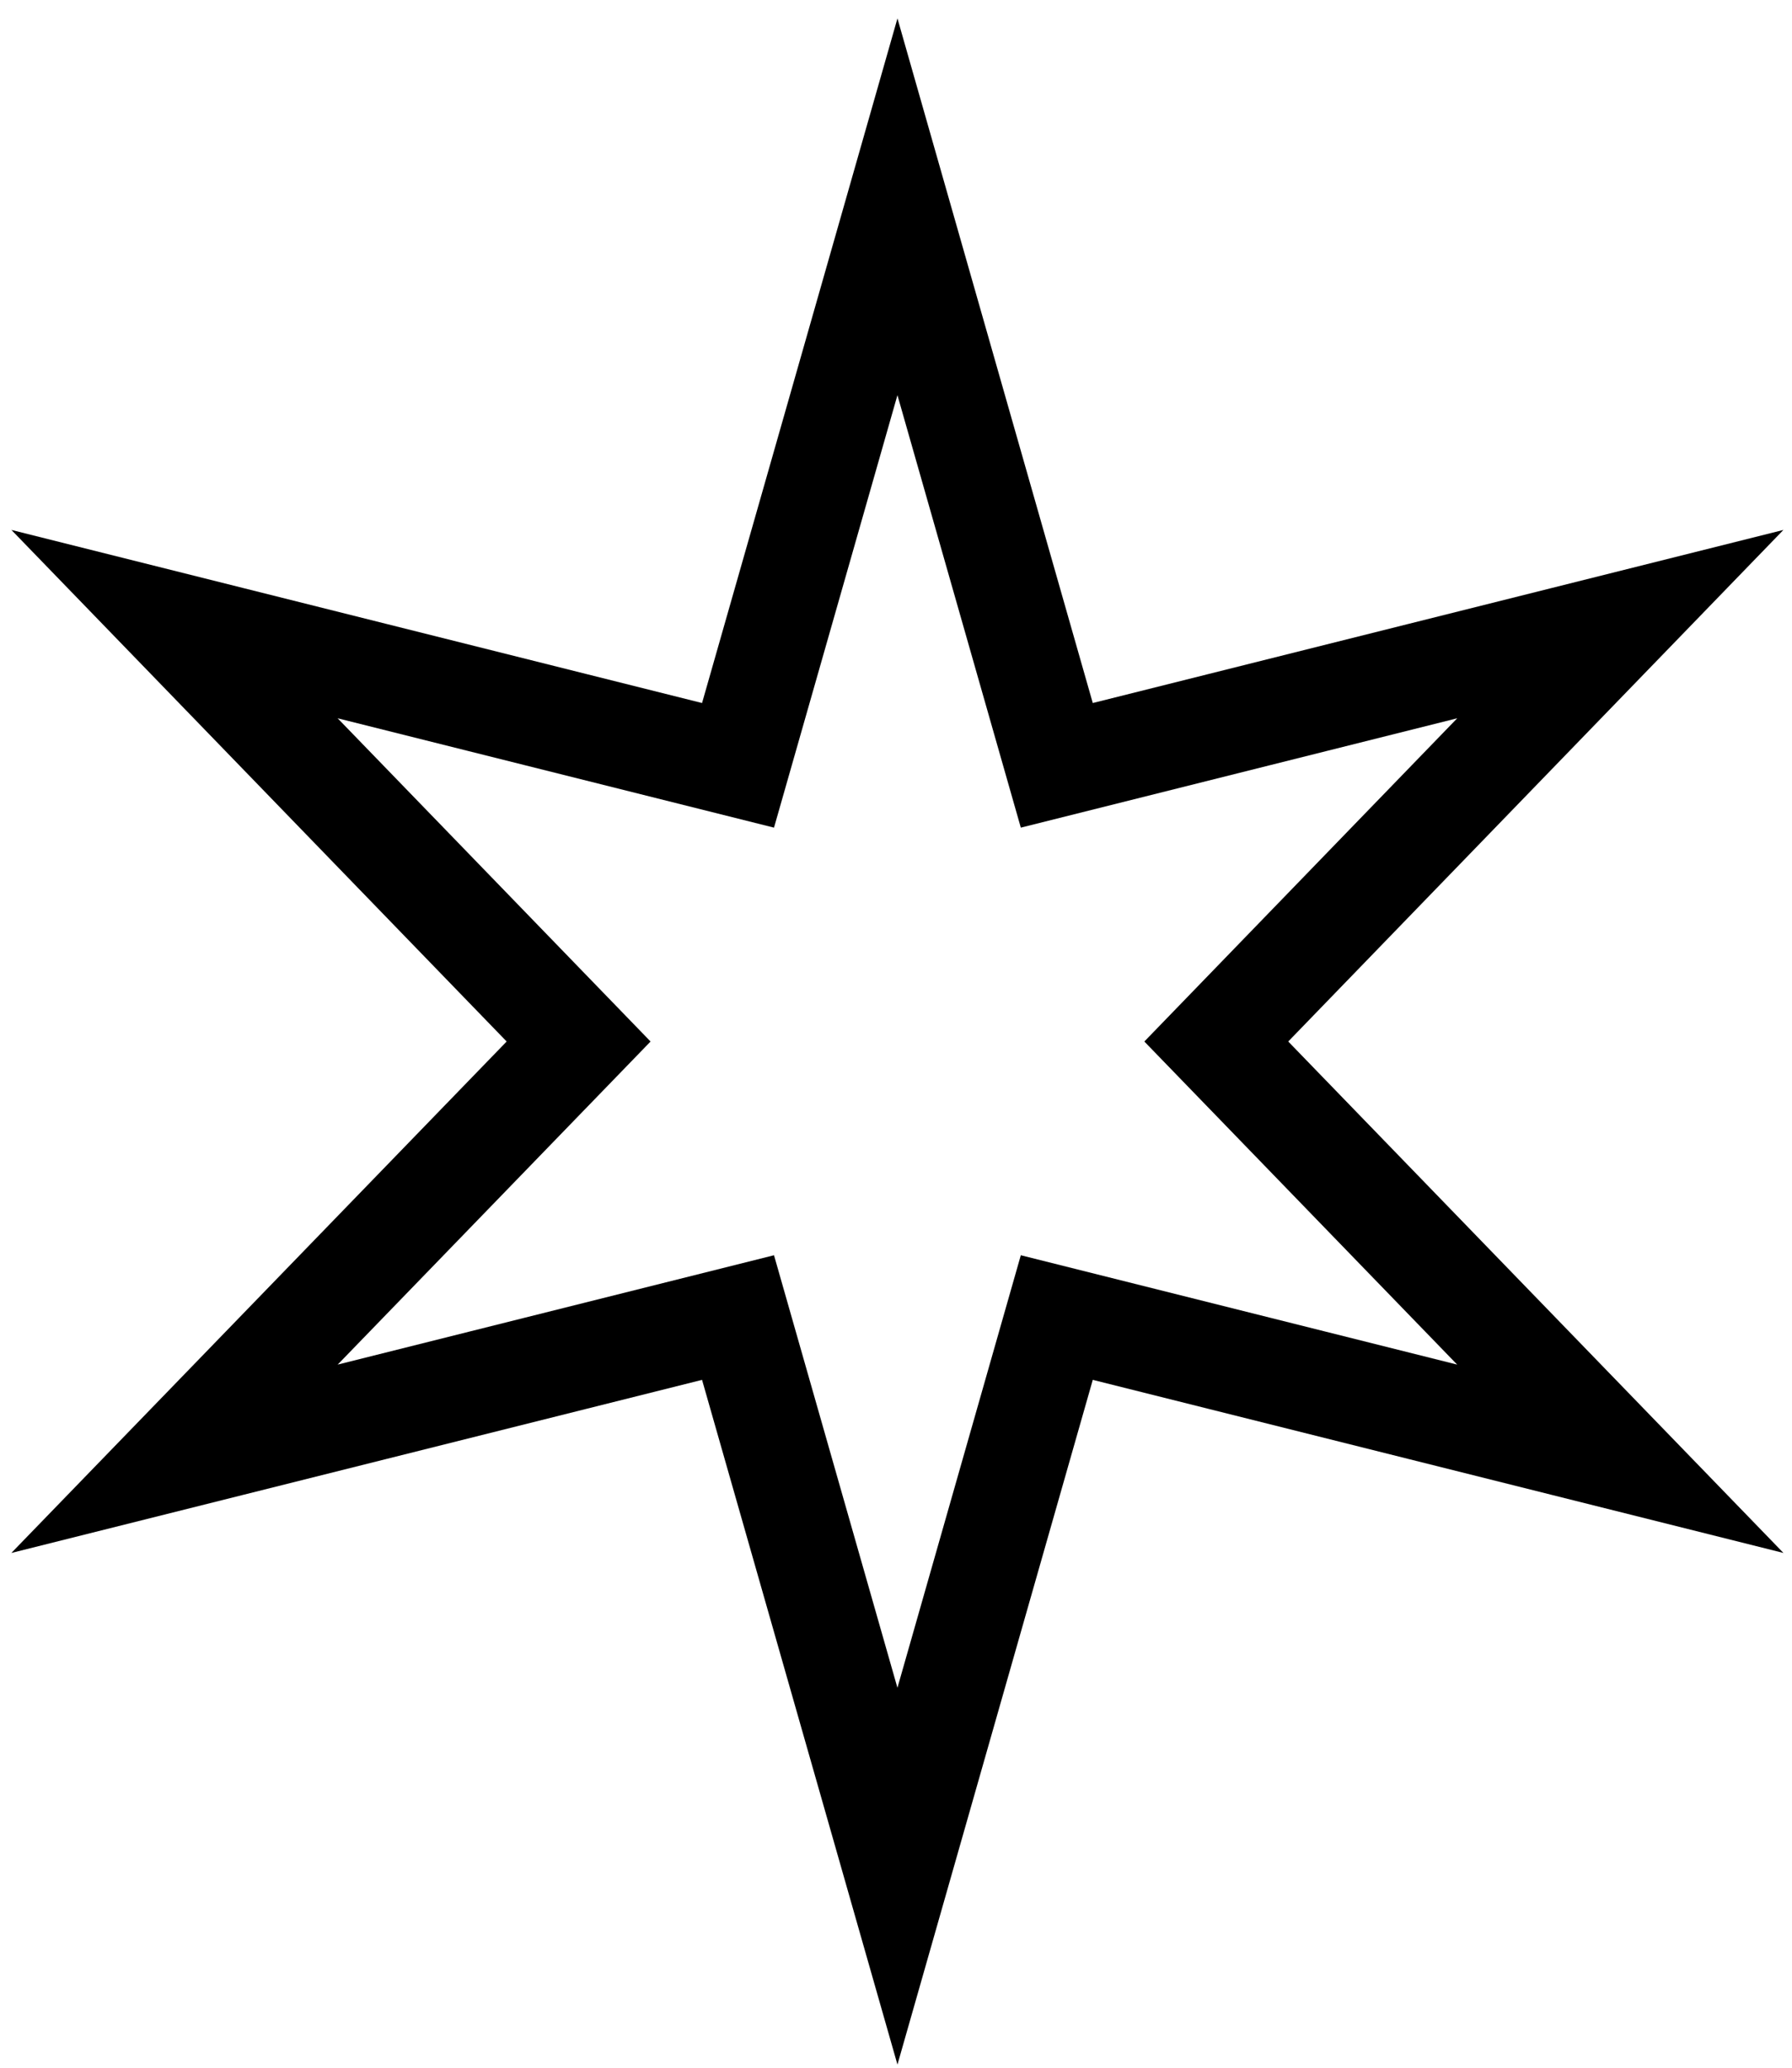 <svg width="26" height="30" viewBox="0 0 26 30" fill="none" xmlns="http://www.w3.org/2000/svg">
<path d="M13.021 3L15.333 11.104L23.509 9.055L17.647 15.111L23.509 21.165L15.333 19.116L13.021 27.221L10.708 19.116L2.532 21.165L8.395 15.111L2.532 9.055L10.708 11.104L13.021 3Z" stroke="black" stroke-width="1.5" stroke-linecap="square"/>
</svg>
